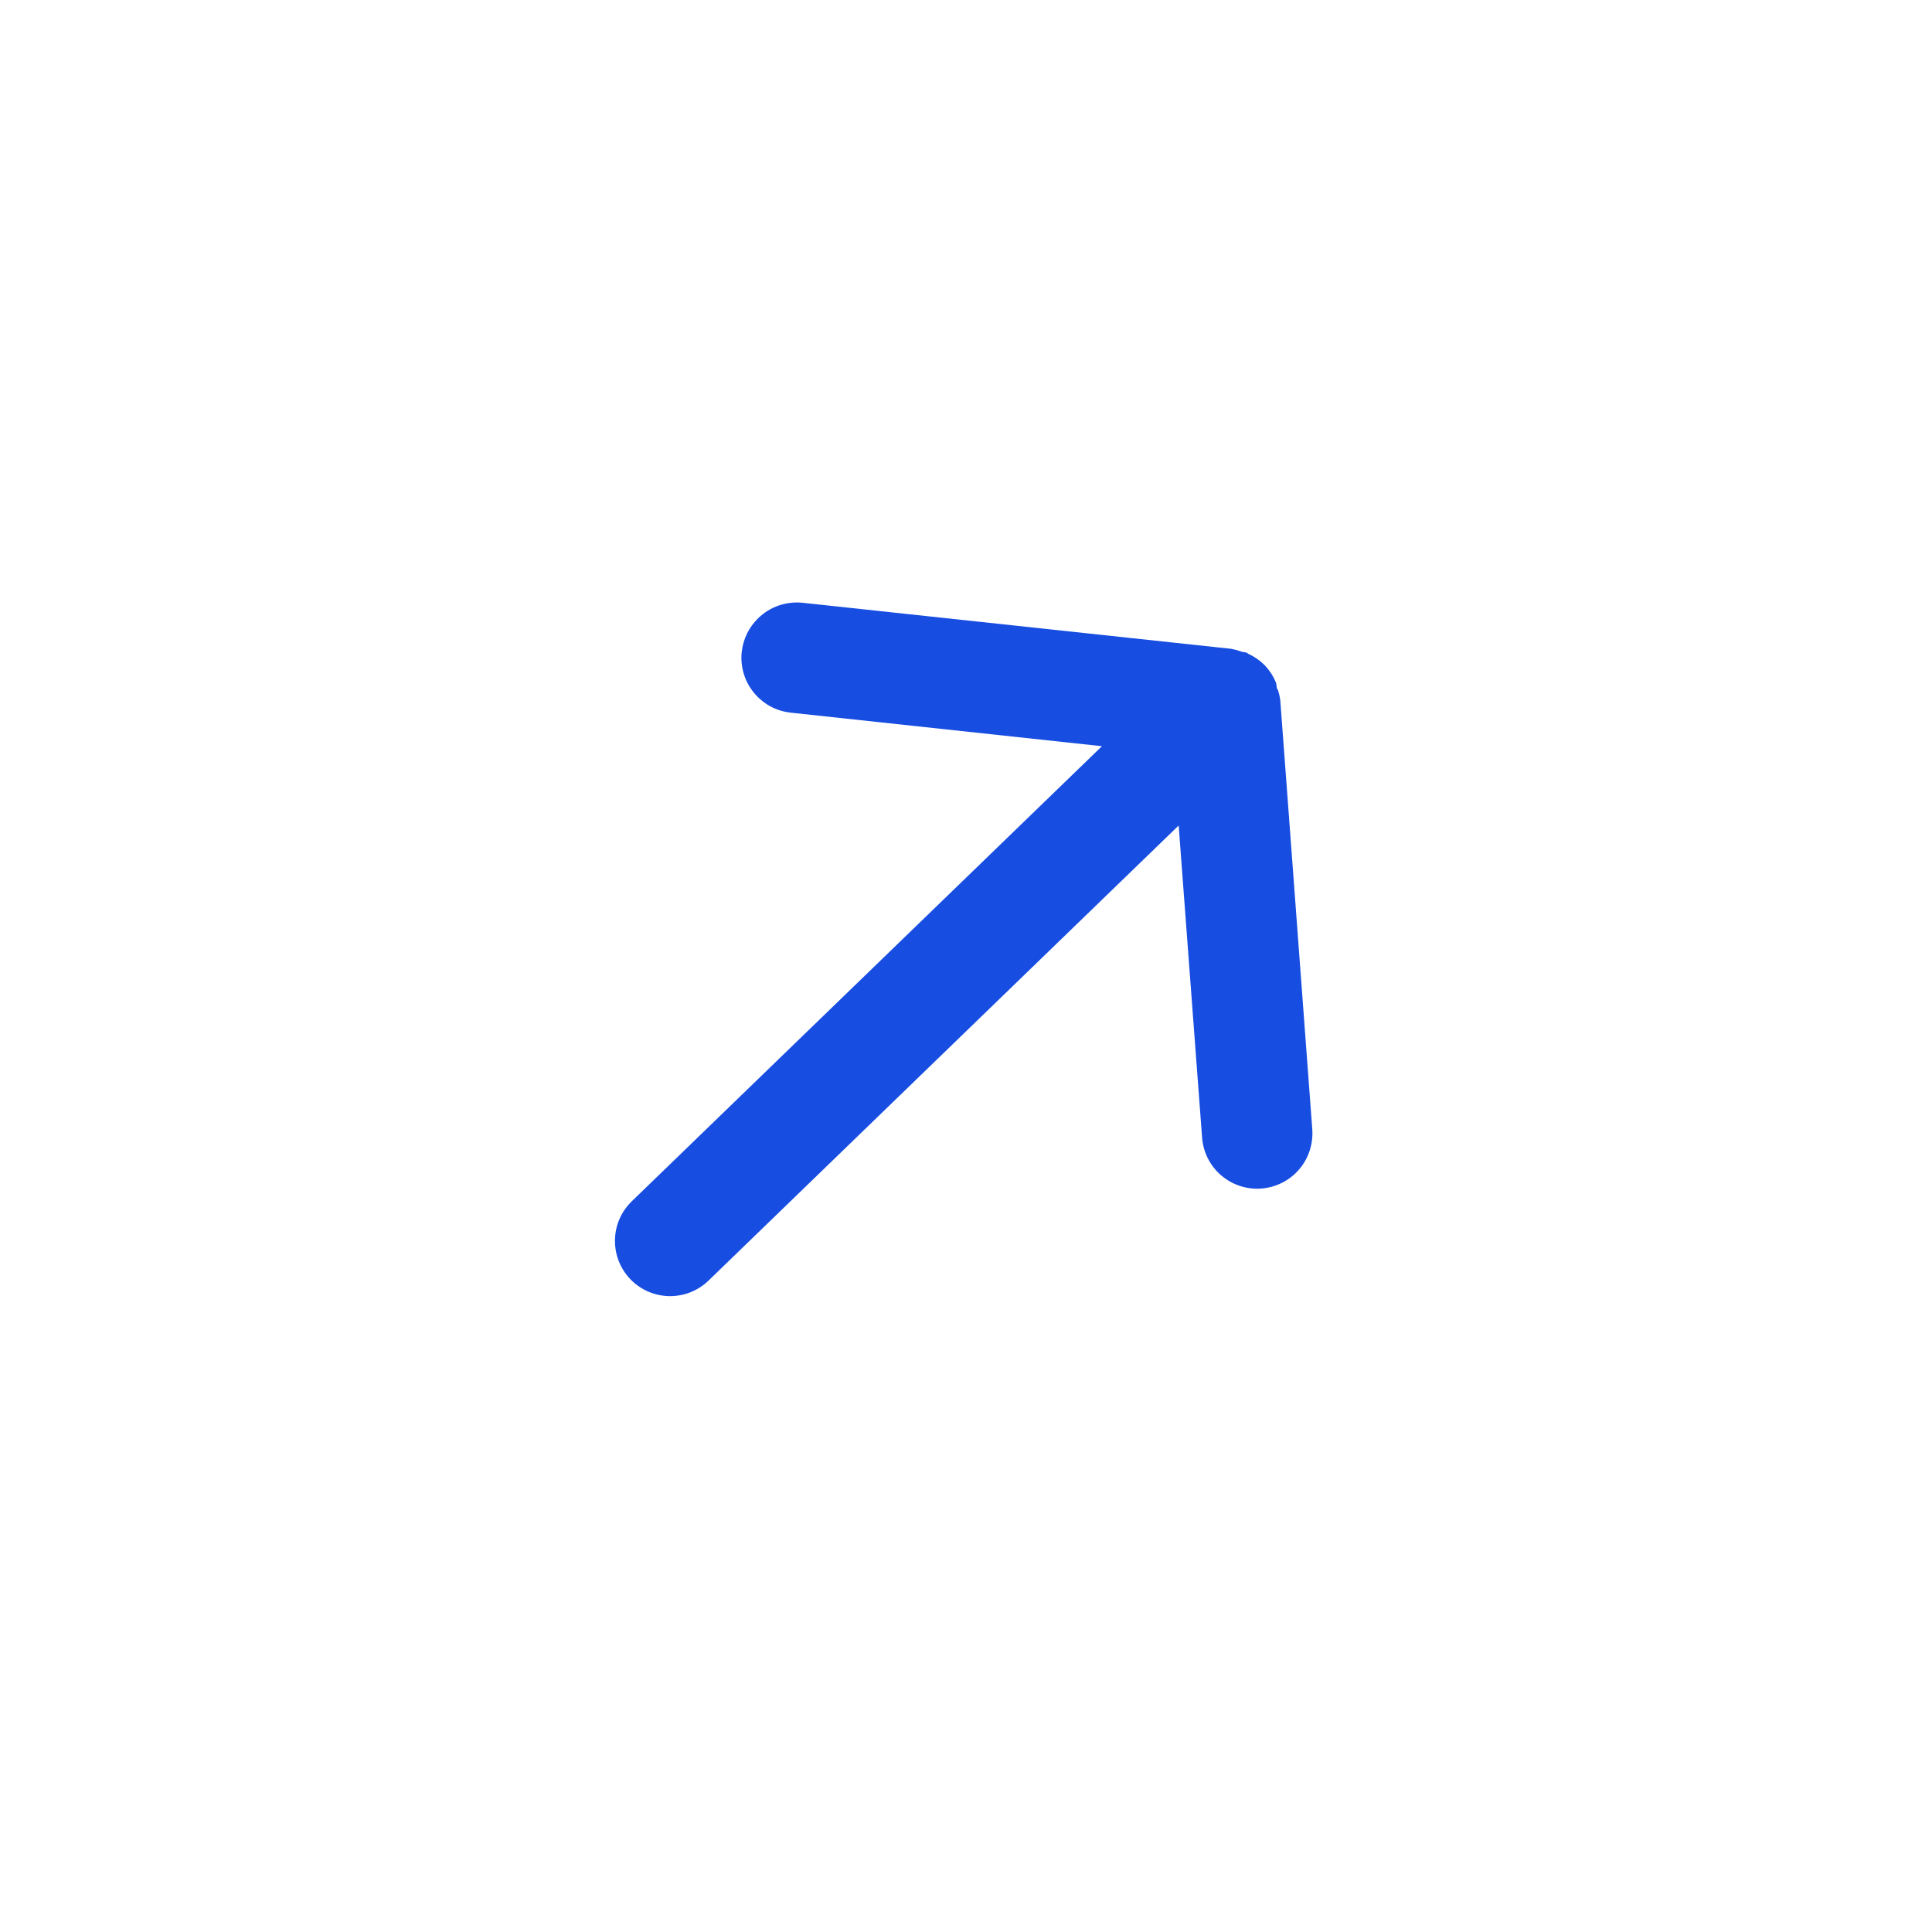 <svg width="39" height="39" viewBox="0 0 39 39" fill="none" xmlns="http://www.w3.org/2000/svg">
<path d="M14.302 25.851L23.793 16.664L24.266 22.965C24.277 23.111 24.316 23.253 24.383 23.384C24.449 23.515 24.54 23.631 24.651 23.726C24.875 23.919 25.167 24.015 25.462 23.992C25.757 23.97 26.031 23.831 26.224 23.607C26.416 23.383 26.512 23.091 26.49 22.796L25.843 14.121C25.833 14.057 25.818 13.994 25.799 13.932C25.76 13.892 25.777 13.829 25.754 13.773C25.702 13.646 25.626 13.53 25.532 13.431C25.435 13.333 25.322 13.254 25.197 13.197C25.158 13.157 25.095 13.172 25.04 13.147C24.979 13.126 24.916 13.109 24.852 13.097L16.203 12.168C16.04 12.151 15.875 12.17 15.721 12.223C15.566 12.276 15.425 12.363 15.307 12.477C15.12 12.658 15.002 12.898 14.973 13.157C14.957 13.302 14.97 13.45 15.011 13.59C15.052 13.731 15.121 13.862 15.213 13.976C15.304 14.09 15.418 14.185 15.546 14.256C15.675 14.326 15.816 14.37 15.962 14.386L22.244 15.063L12.753 24.25C12.54 24.456 12.418 24.737 12.414 25.032C12.409 25.328 12.522 25.613 12.727 25.825C12.932 26.037 13.214 26.159 13.509 26.164C13.805 26.169 14.09 26.056 14.302 25.851Z" fill="#174DE1"/>
</svg>
